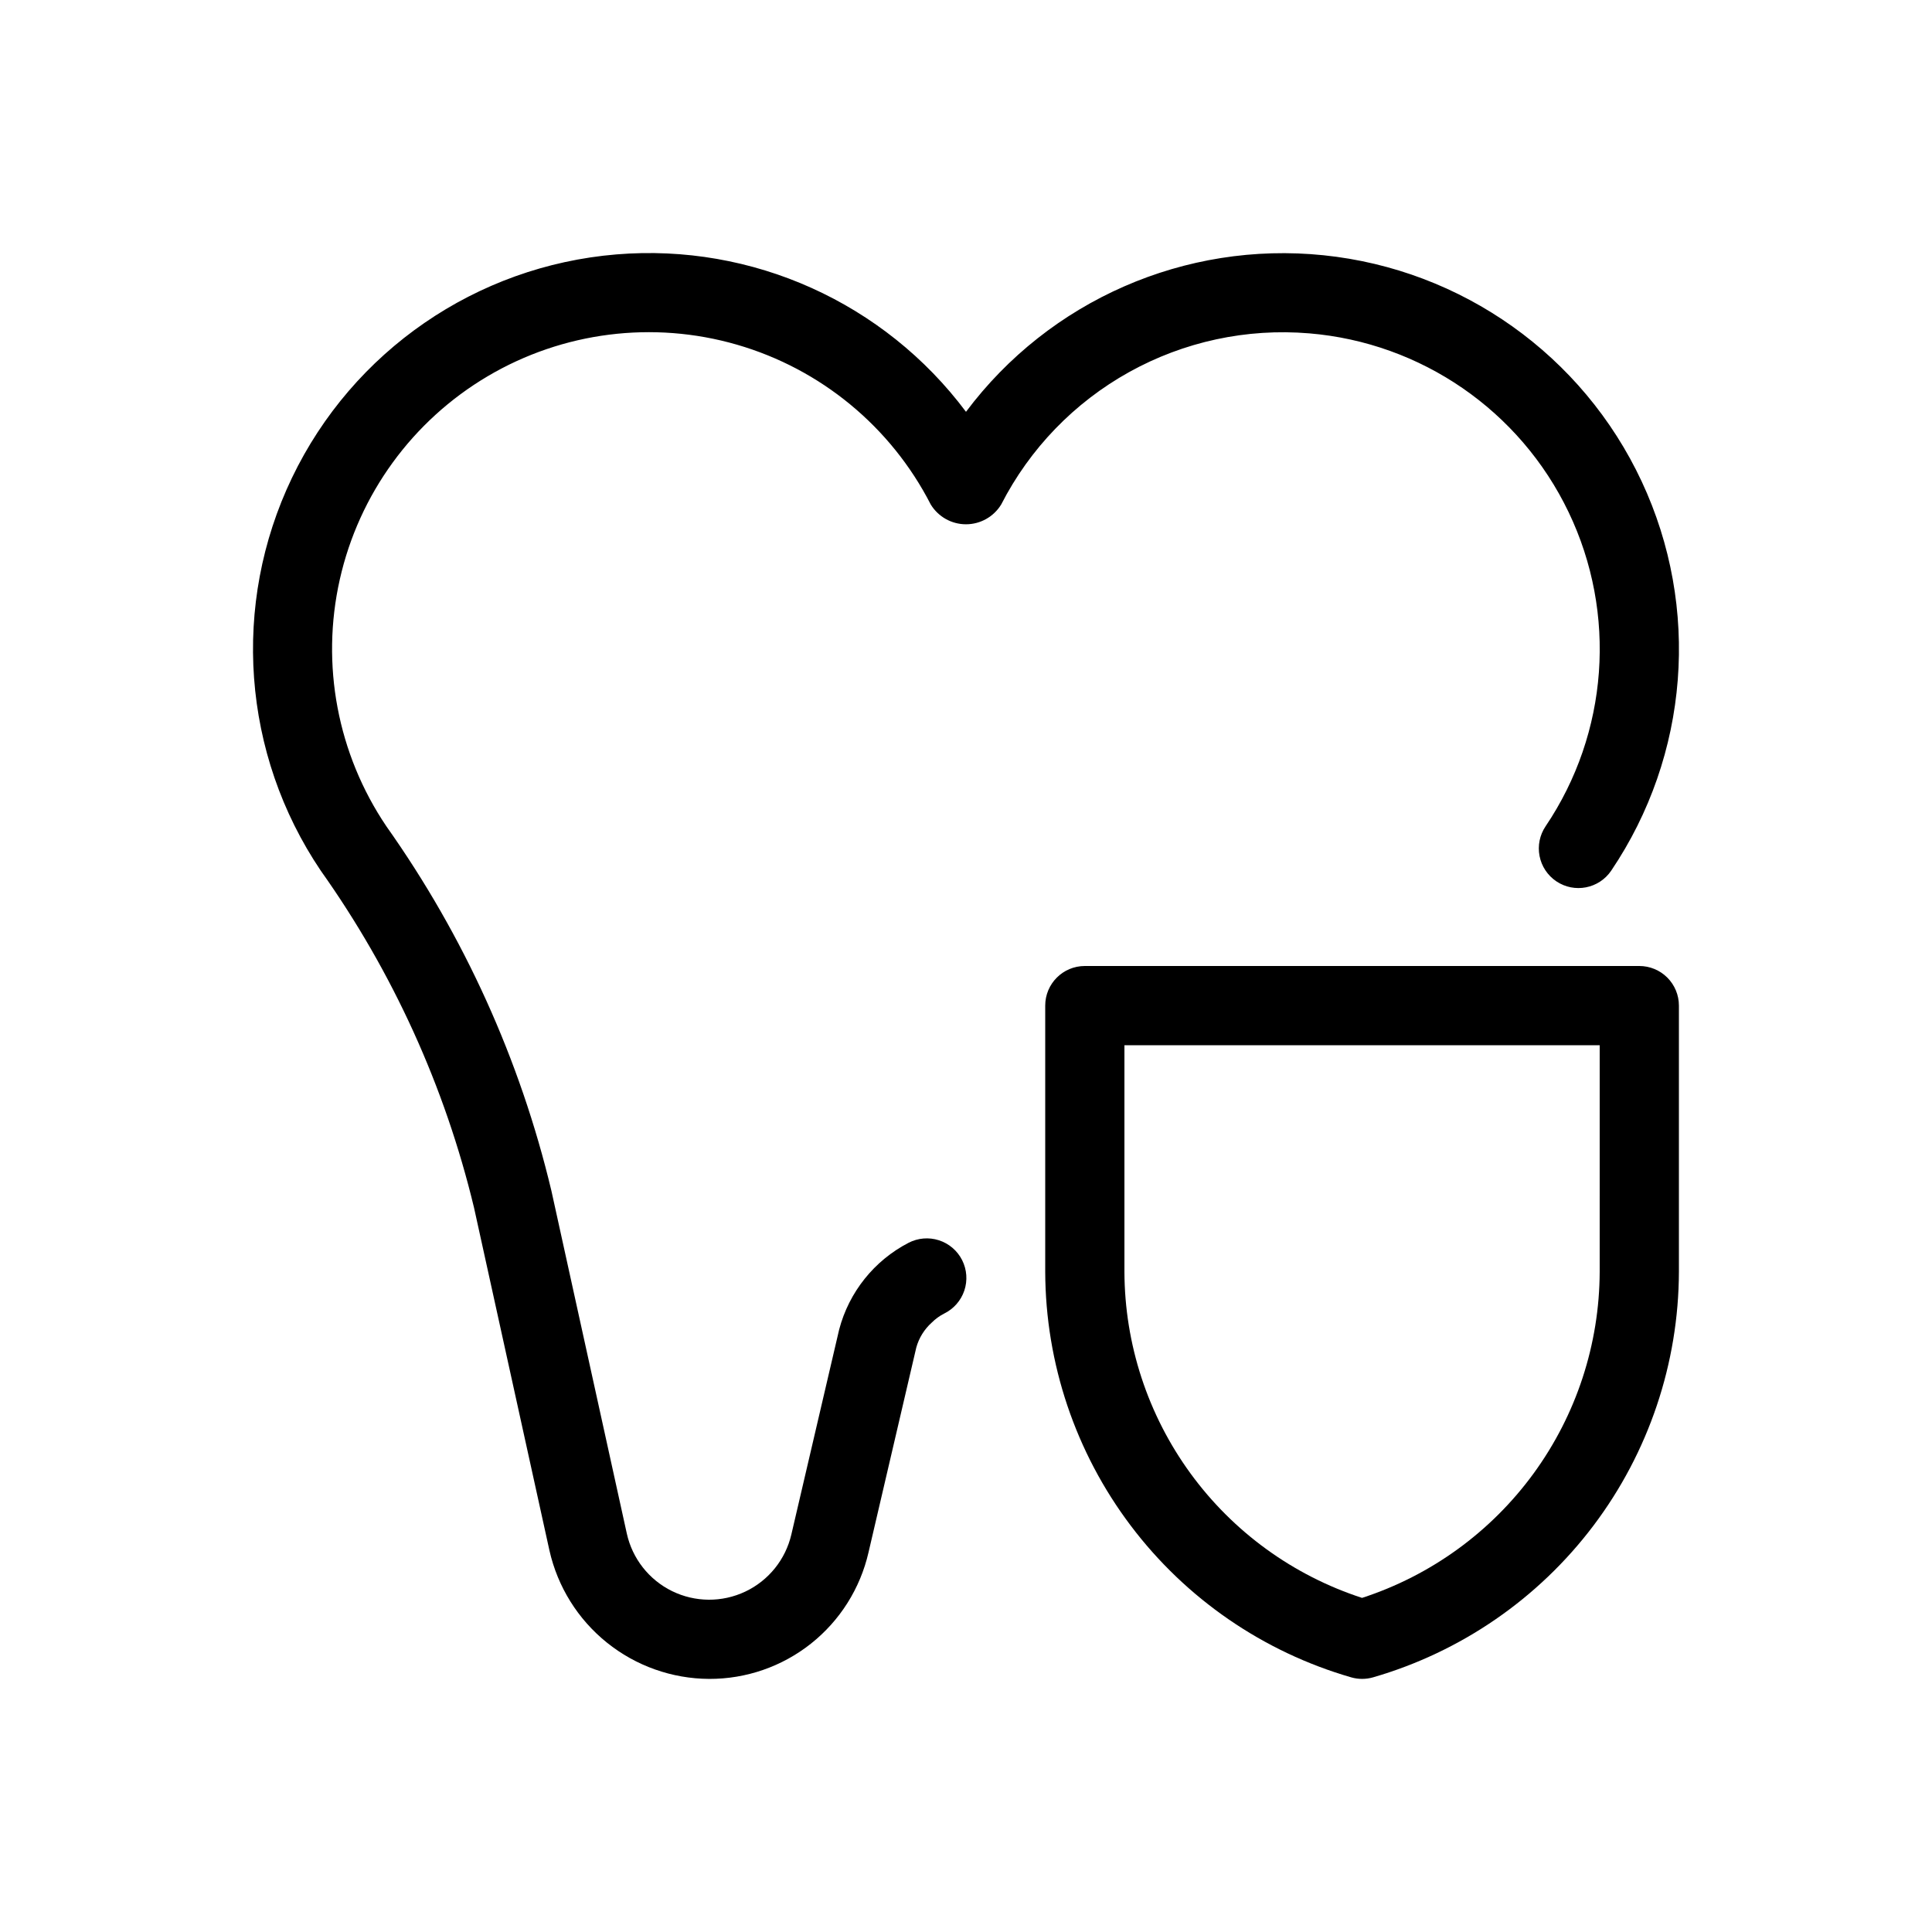 <?xml version="1.0" encoding="UTF-8"?>
<!-- Uploaded to: ICON Repo, www.svgrepo.com, Generator: ICON Repo Mixer Tools -->
<svg fill="#000000" width="800px" height="800px" version="1.1" viewBox="144 144 512 512" xmlns="http://www.w3.org/2000/svg">
 <g>
  <path d="m490.94 232.34c29.699 2.473 55.859 20.496 68.746 47.363 12.891 26.871 10.574 58.555-6.082 83.262-1.562 2.309-2.141 5.141-1.609 7.875 0.527 2.731 2.121 5.144 4.426 6.703 4.805 3.246 11.328 1.984 14.574-2.82 20.625-30.57 23.688-69.723 8.07-103.13-15.617-33.41-47.625-56.168-84.305-59.949-36.684-3.781-72.66 11.969-94.762 41.488-21.633-28.93-56.629-44.691-92.625-41.715-37.141 3.066-69.867 25.598-85.992 59.195-16.125 33.598-13.223 73.223 7.621 104.12 19.105 26.906 32.895 57.223 40.617 89.309l19.988 90.852v-0.004c2.168 9.625 7.531 18.234 15.223 24.414 7.688 6.184 17.246 9.574 27.109 9.621 9.797 0.035 19.309-3.266 26.98-9.352 7.672-6.09 13.043-14.605 15.238-24.148l12.668-54.32c0.707-2.543 2.125-4.828 4.082-6.59 0.973-0.977 2.09-1.793 3.316-2.414 2.519-1.238 4.438-3.43 5.332-6.086 0.891-2.66 0.68-5.566-0.582-8.07-1.266-2.504-3.481-4.398-6.148-5.258s-5.574-0.617-8.062 0.676c-9.094 4.715-15.77 13.062-18.375 22.969l-12.672 54.328c-1.547 6.633-6.031 12.203-12.188 15.121-6.156 2.922-13.309 2.875-19.426-0.121-6.117-3-10.531-8.625-11.996-15.277l-19.988-90.852c-8.277-34.68-23.121-67.457-43.727-96.555-12.953-19.176-17.422-42.848-12.34-65.426 5.078-22.578 19.254-42.059 39.176-53.836s43.82-14.809 66.051-8.375c22.23 6.43 40.82 21.754 51.375 42.352 1.984 3.258 5.523 5.25 9.34 5.25 3.812 0 7.352-1.992 9.336-5.25 7.574-14.801 19.375-27.012 33.906-35.086 14.535-8.074 31.137-11.648 47.703-10.262z"/>
  <path d="m578.43 400h-146.94c-5.797 0-10.496 4.699-10.496 10.496v70.547-0.004c0.078 24.277 8.023 47.871 22.645 67.25 14.621 19.379 35.129 33.496 58.453 40.23 1.883 0.539 3.883 0.539 5.766 0 23.316-6.742 43.82-20.859 58.438-40.234 14.617-19.379 22.559-42.973 22.633-67.246v-70.543c0-2.785-1.105-5.453-3.074-7.422s-4.637-3.074-7.422-3.074zm-10.496 81.043v-0.004c-0.062 19.203-6.184 37.891-17.492 53.41-11.309 15.516-27.223 27.07-45.484 33.008-18.258-5.938-34.176-17.492-45.48-33.008-11.309-15.52-17.43-34.207-17.492-53.41v-60.047h125.95z"/>
 </g>
</svg>